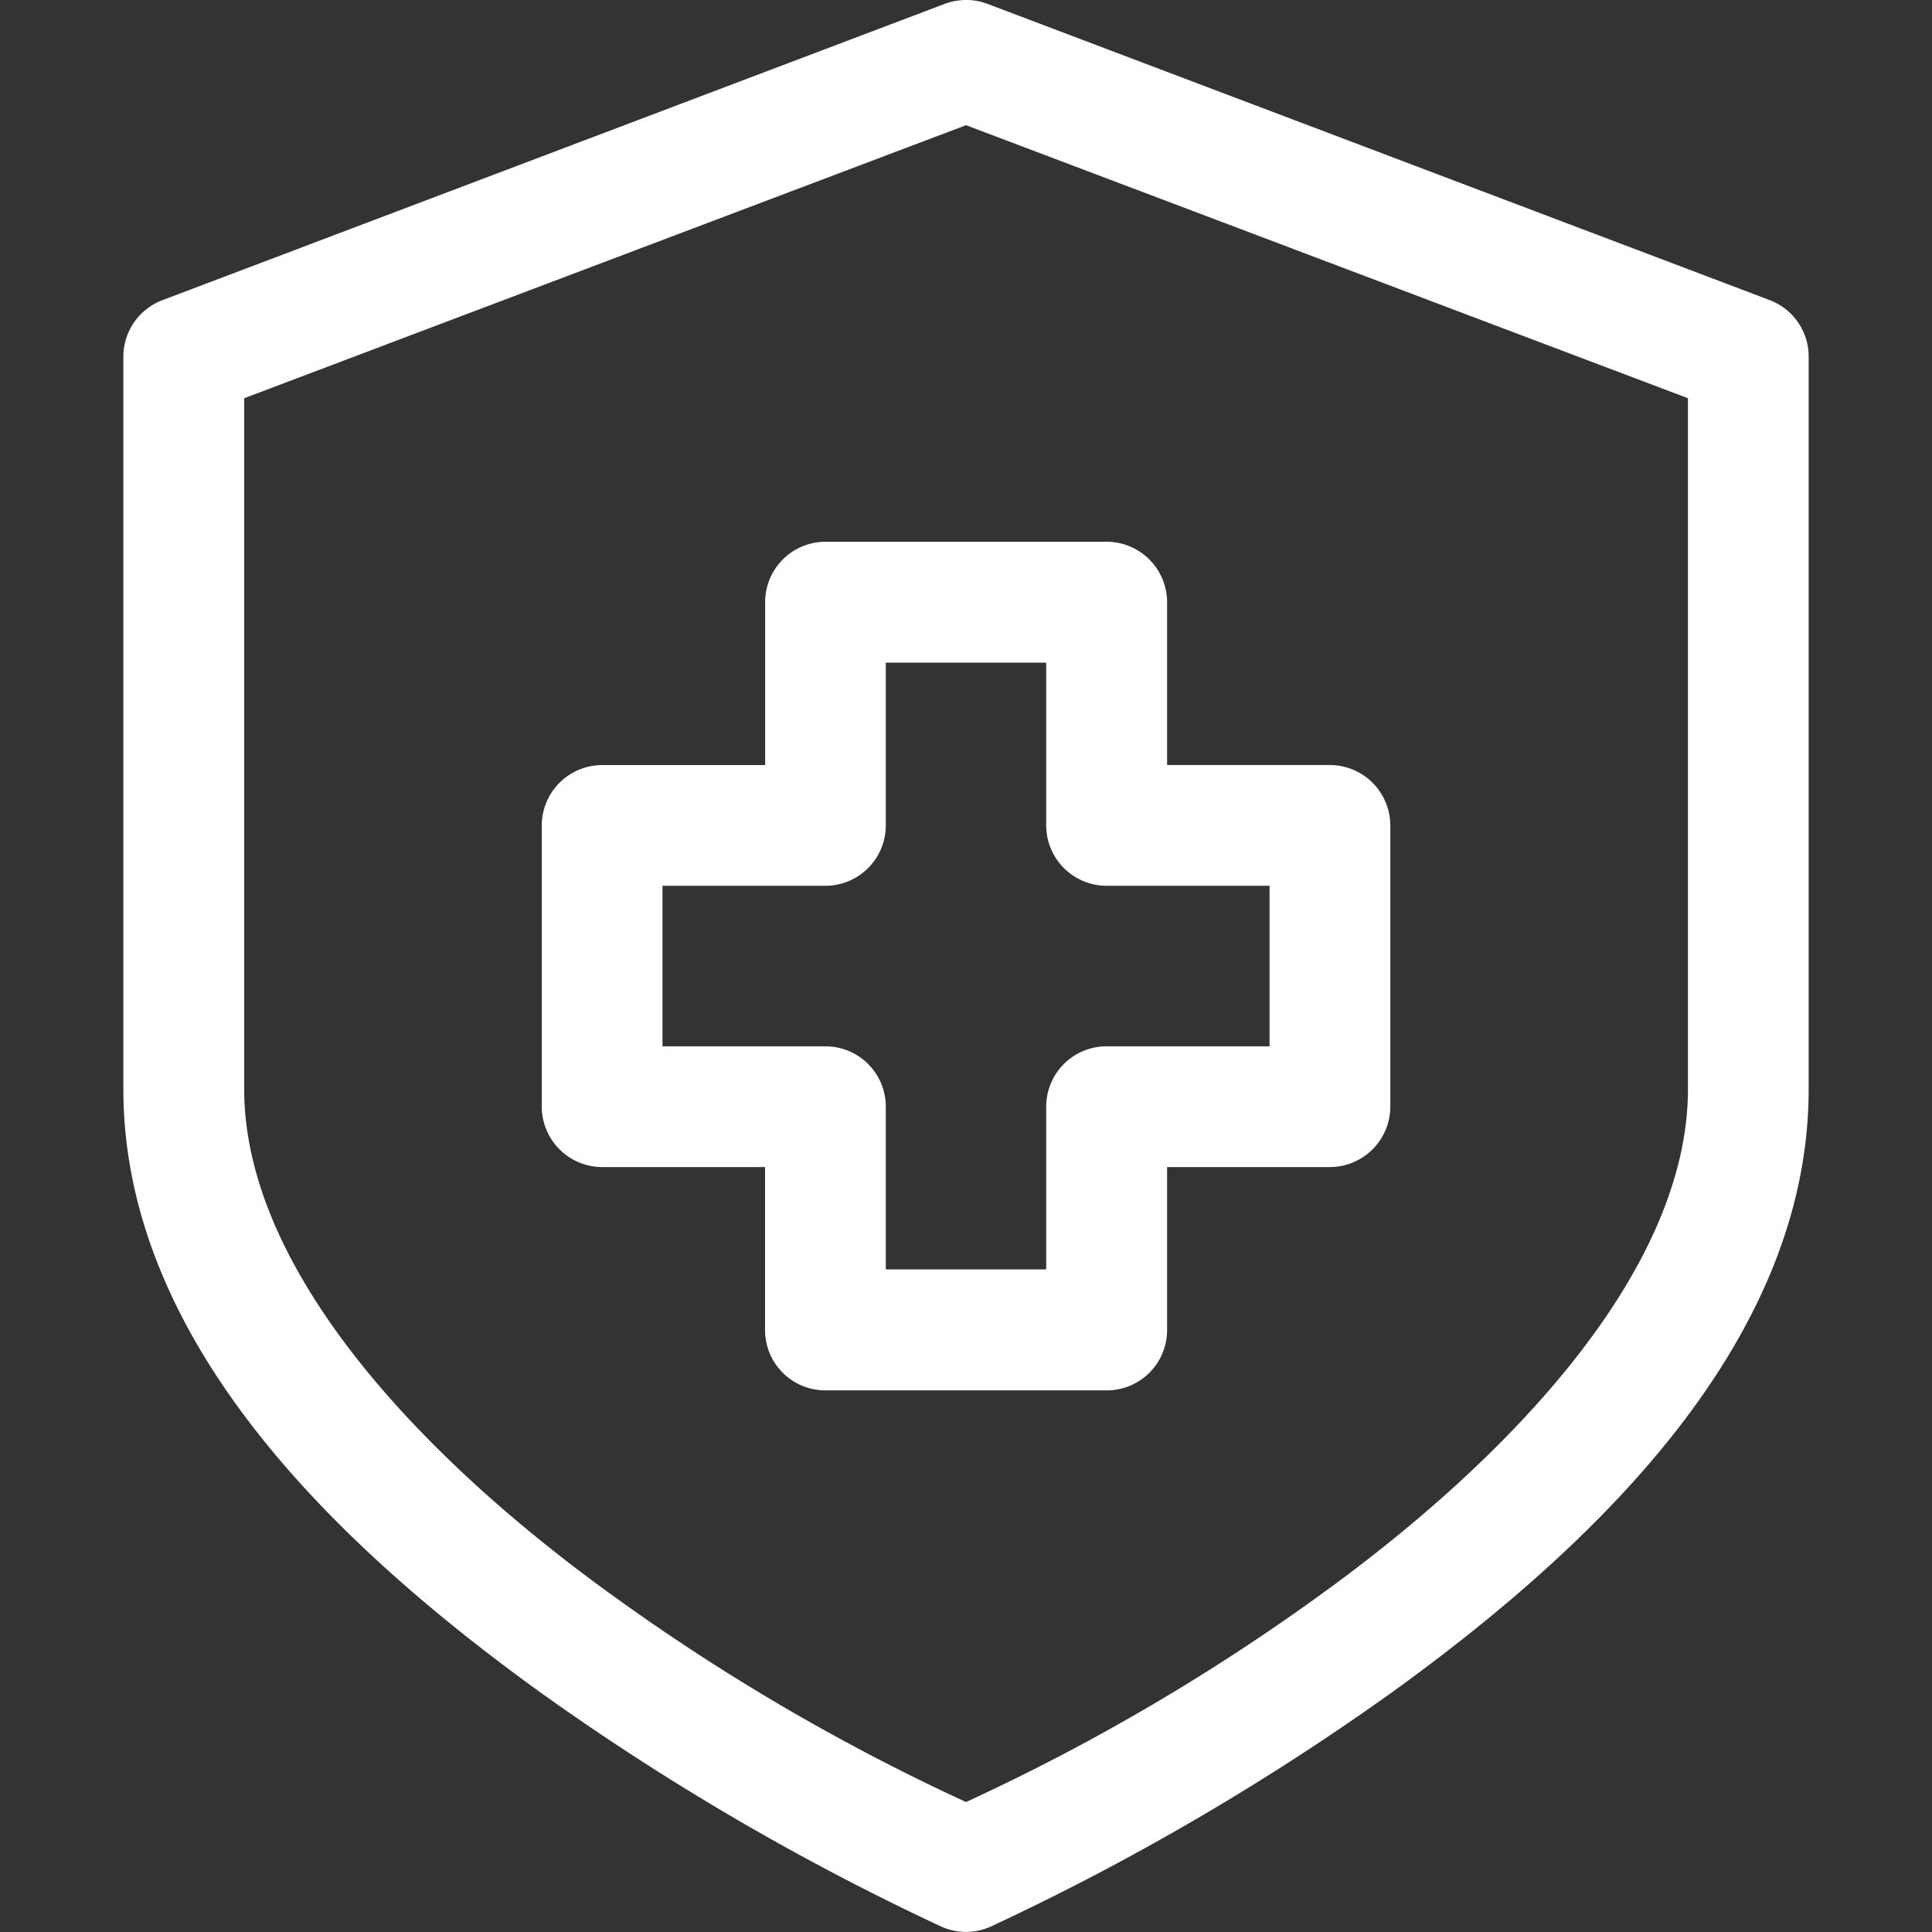 <svg xmlns="http://www.w3.org/2000/svg" xmlns:xlink="http://www.w3.org/1999/xlink" width="81" height="81" viewBox="0 0 81 81" fill="#fff">
  <rect x="0" y="0" width="81" height="81" fill="#333333" stroke="none"/>
  <defs>
    <style>
      .cls-1 {
        clip-path: url(#clip-path);
      }
    </style>
    <clipPath id="clip-path">
      <rect id="Rectangle_304" data-name="Rectangle 304" width="81" height="81"/>
    </clipPath>
  </defs>
  <g id="medical" class="cls-1">
    <path id="noun-medical-7979256" d="M45.257,5.083a2.361,2.361,0,0,0-.587.142L11.86,17.652A2.533,2.533,0,0,0,10.234,20V50.72c0,10.612,9,19.165,17.449,25.273A105.9,105.9,0,0,0,44.533,85.84v0a2.527,2.527,0,0,0,2.057,0A105.693,105.693,0,0,0,63.442,76c8.45-6.108,17.449-14.666,17.449-25.273V20a2.533,2.533,0,0,0-1.627-2.353L46.462,5.225a2.493,2.493,0,0,0-1.207-.142Zm.306,5.229L75.83,21.759V50.723c0,7.564-7.408,15.417-15.359,21.166a88.249,88.249,0,0,1-14.907,8.725,88.225,88.225,0,0,1-14.907-8.725C22.7,66.14,15.3,58.288,15.3,50.723V21.759ZM39.679,27.776a2.534,2.534,0,0,0-2.538,2.542v6.82H30.317a2.54,2.54,0,0,0-2.542,2.542V51.451a2.54,2.54,0,0,0,2.542,2.542h6.82v6.82h0a2.528,2.528,0,0,0,2.538,2.542H51.451a2.528,2.528,0,0,0,2.542-2.542v-6.82h6.817a2.54,2.54,0,0,0,2.542-2.542V39.679a2.54,2.54,0,0,0-2.542-2.542H53.993v-6.82a2.54,2.54,0,0,0-2.542-2.542ZM42.2,32.845h6.724l0,6.834A2.536,2.536,0,0,0,51.451,42.2h6.838V48.93H51.451a2.531,2.531,0,0,0-2.527,2.52v6.834H42.2V51.451a2.53,2.53,0,0,0-2.524-2.52H32.837V42.2h6.842A2.535,2.535,0,0,0,42.2,39.679Z" transform="translate(-5.062 -5.063)"/>
  </g>
</svg>
